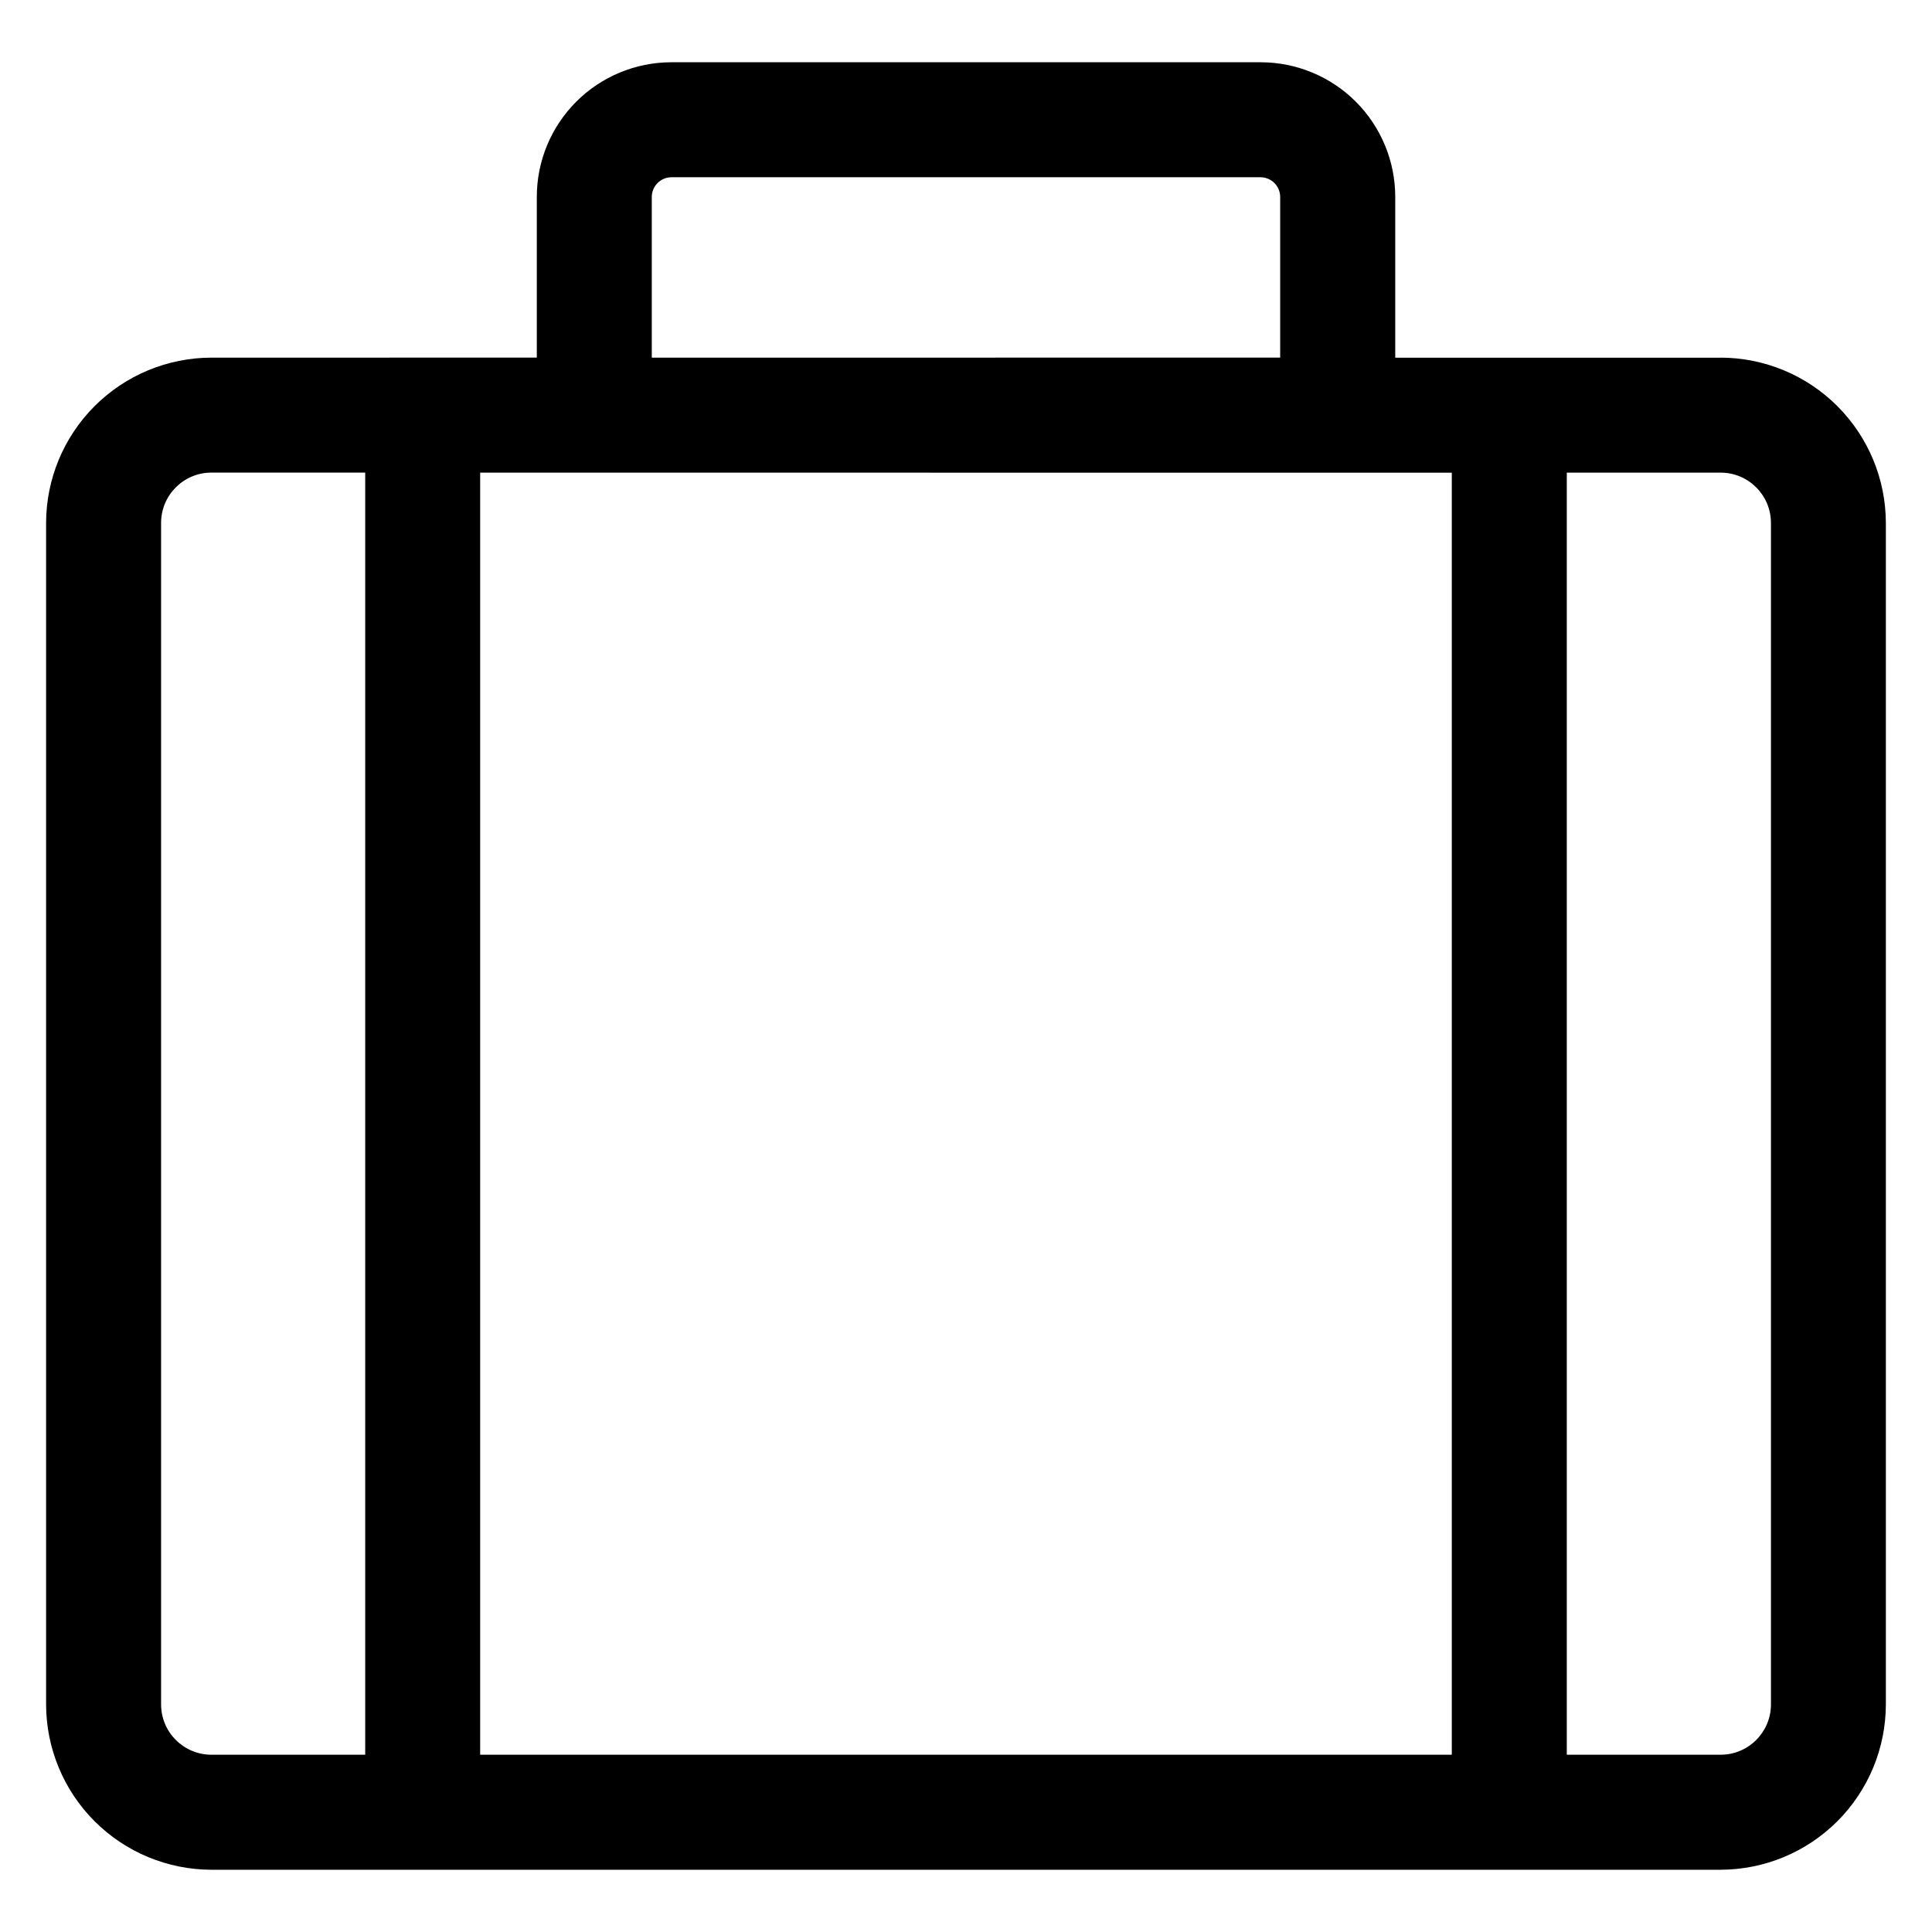 <?xml version="1.0" encoding="UTF-8"?>
<!-- Uploaded to: ICON Repo, www.iconrepo.com, Generator: ICON Repo Mixer Tools -->
<svg fill="#000000" width="800px" height="800px" version="1.1" viewBox="144 144 512 512" xmlns="http://www.w3.org/2000/svg">
 <path d="m613.32 595.69c-0.008 7.363-5.977 13.328-13.336 13.332h-40.766v-339.77h40.766c7.363 0.004 13.332 5.969 13.336 13.332v313.12zm-426.63 0v-313.12 0.004c0.008-7.363 5.973-13.328 13.332-13.332h40.762v339.78h-40.762c-7.359-0.008-13.324-5.973-13.332-13.332zm130.04-399.55c0.035-2.836 2.324-5.129 5.164-5.168h156.21c2.836 0.039 5.125 2.332 5.156 5.168v42.633l-166.53 0.004zm212.01 73.133v339.75h-257.49v-339.77zm71.238-30.477h-86.223v-42.656c-0.012-9.445-3.766-18.504-10.445-25.188-6.68-6.68-15.738-10.438-25.184-10.453h-156.23c-9.449 0.012-18.508 3.769-25.188 10.453-6.68 6.68-10.438 15.738-10.449 25.188v42.633l-86.238 0.004c-11.613 0.02-22.742 4.641-30.953 12.852-8.211 8.211-12.832 19.344-12.852 30.957v313.12c0.023 11.609 4.644 22.738 12.855 30.949 8.211 8.207 19.34 12.828 30.949 12.848h399.96c11.609-0.023 22.738-4.648 30.949-12.859 8.207-8.211 12.828-19.344 12.844-30.957v-313.12 0.004c-0.023-11.609-4.644-22.734-12.852-30.941-8.207-8.211-19.336-12.832-30.941-12.852z" fill-rule="evenodd"/>
</svg>